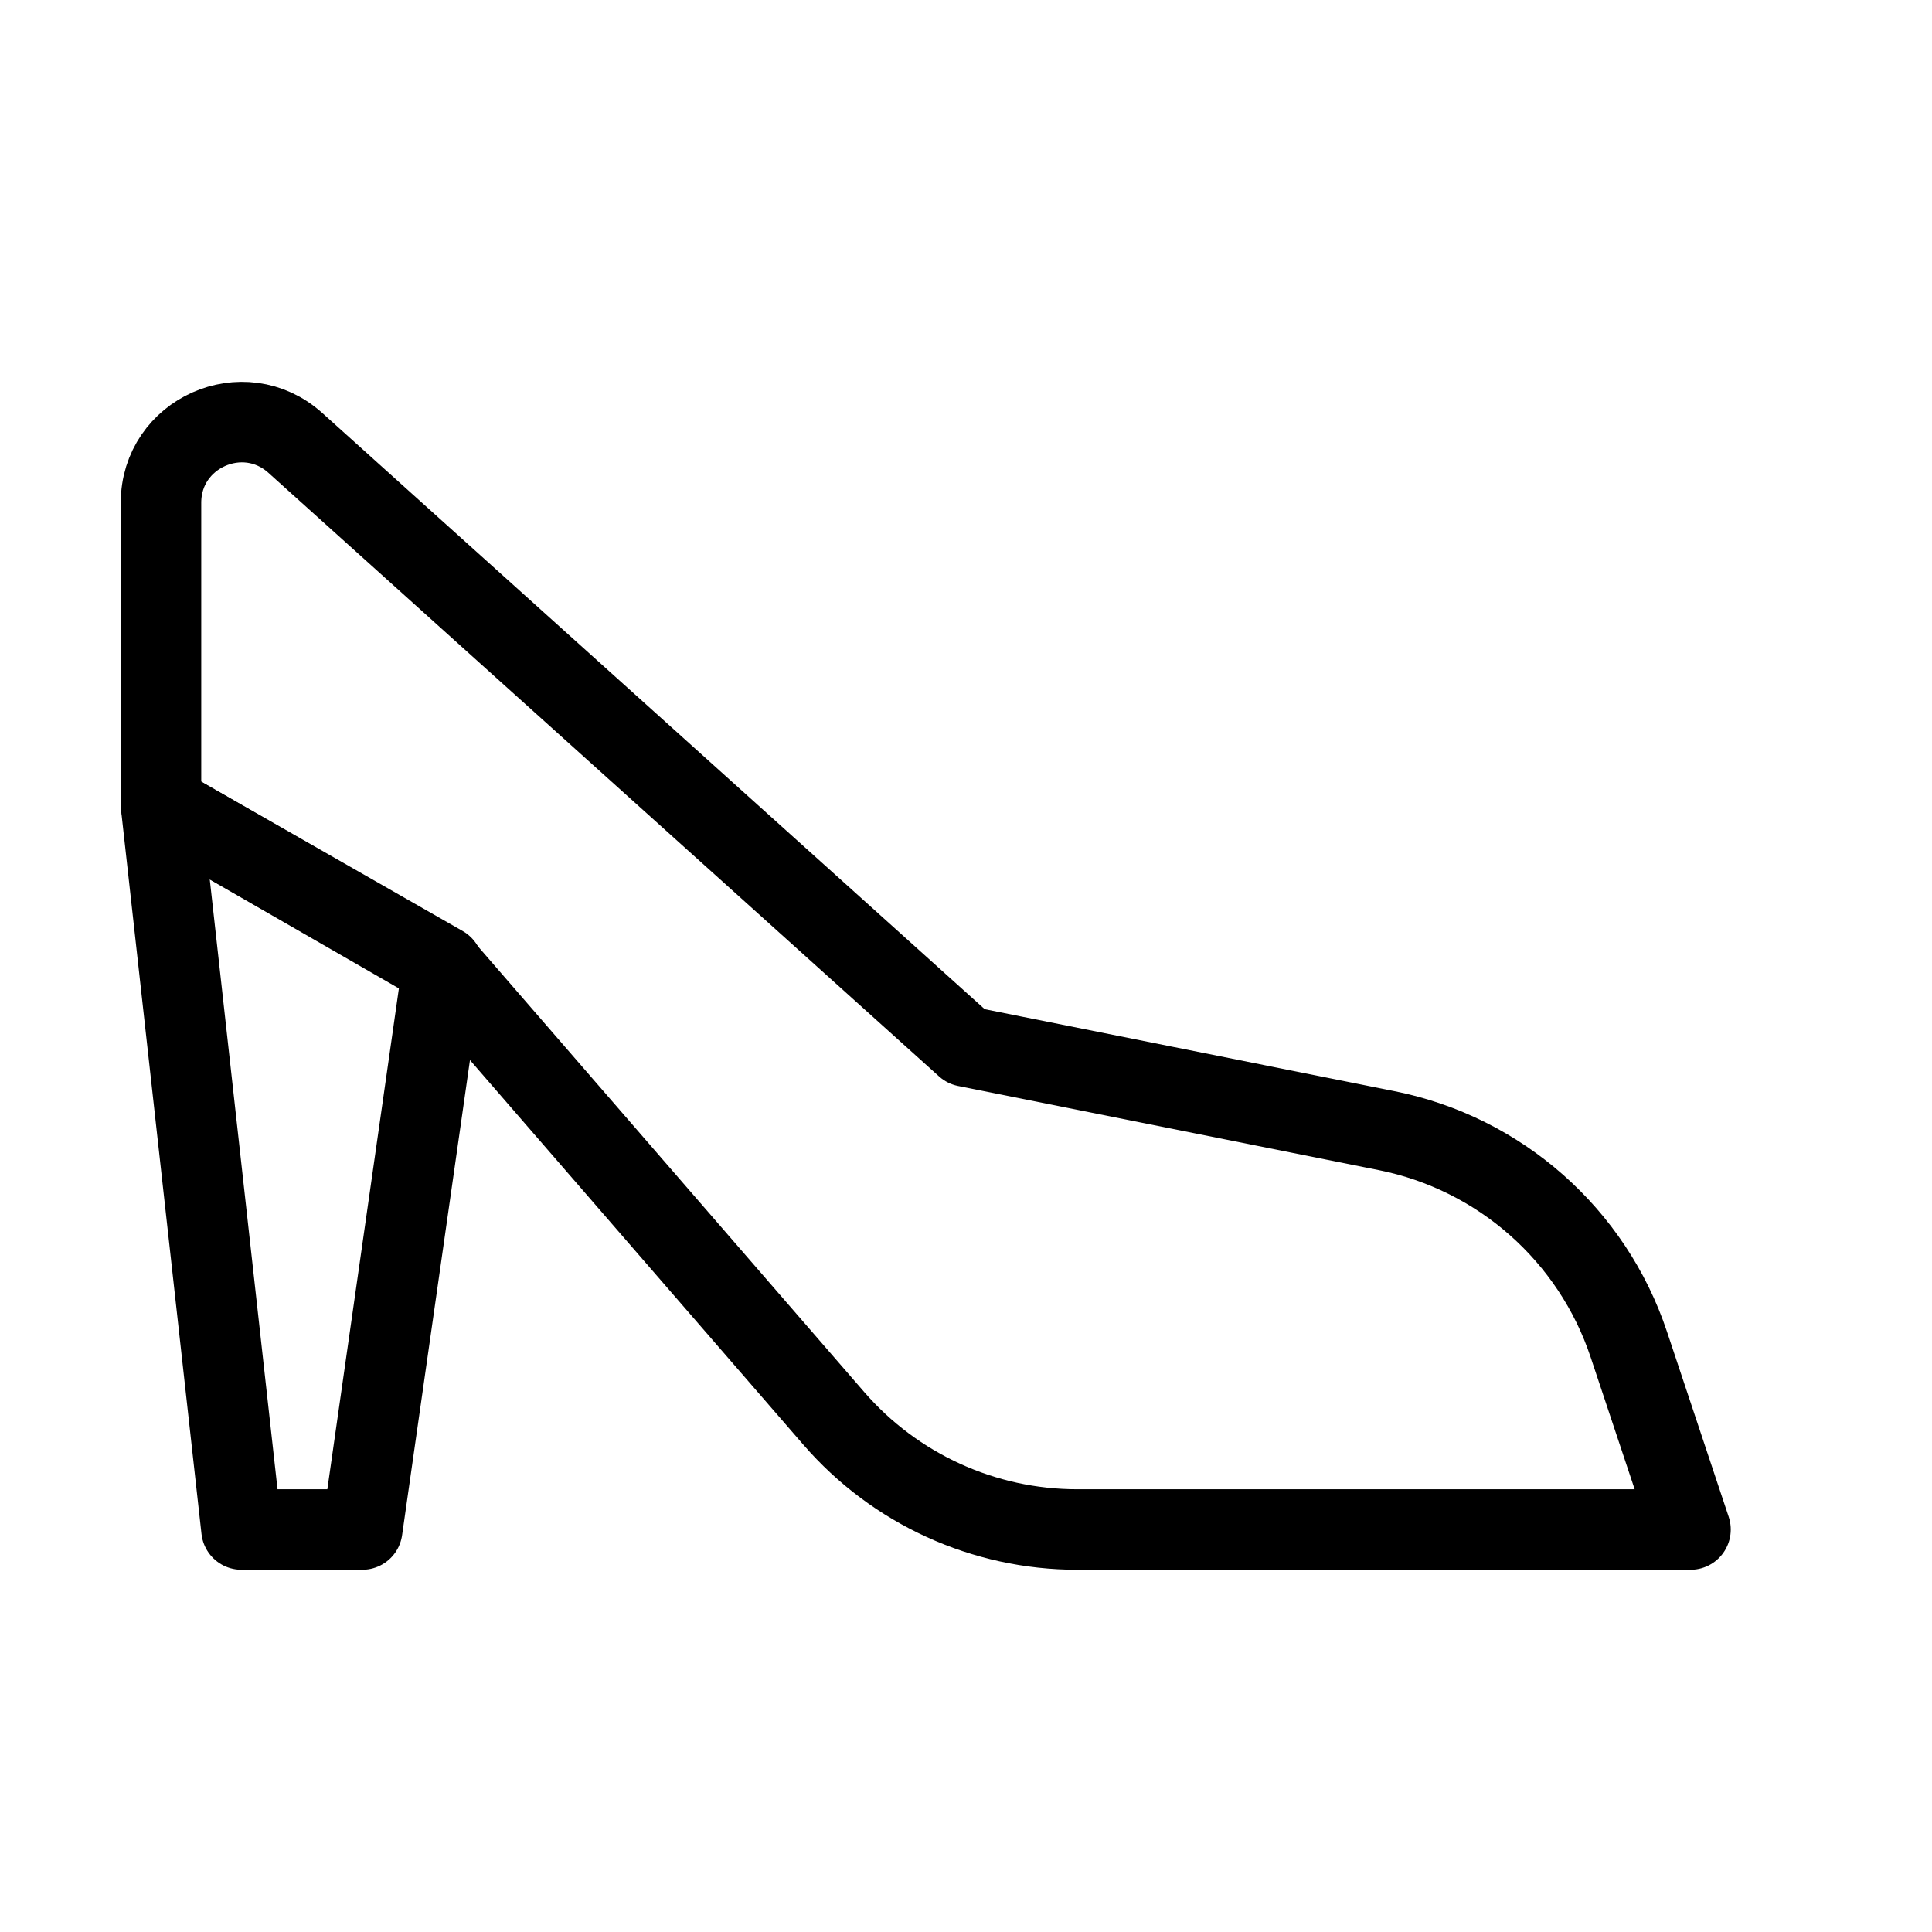 <svg width="24" height="24" viewBox="0 0 24 24" fill="none" xmlns="http://www.w3.org/2000/svg">
<path d="M2 6.245C2 5.38 3.025 4.923 3.669 5.502L12 13L17.224 14.045C18.631 14.326 19.78 15.34 20.234 16.702L21 19H13.381C12.221 19 11.118 18.496 10.358 17.62L5.5 12.015L2 10V6.245Z" stroke="black" stroke-linejoin="round"/>
<path d="M2 10L5.5 12L4.5 19H3L2 10Z" stroke="black" stroke-linejoin="round"/>
</svg>
